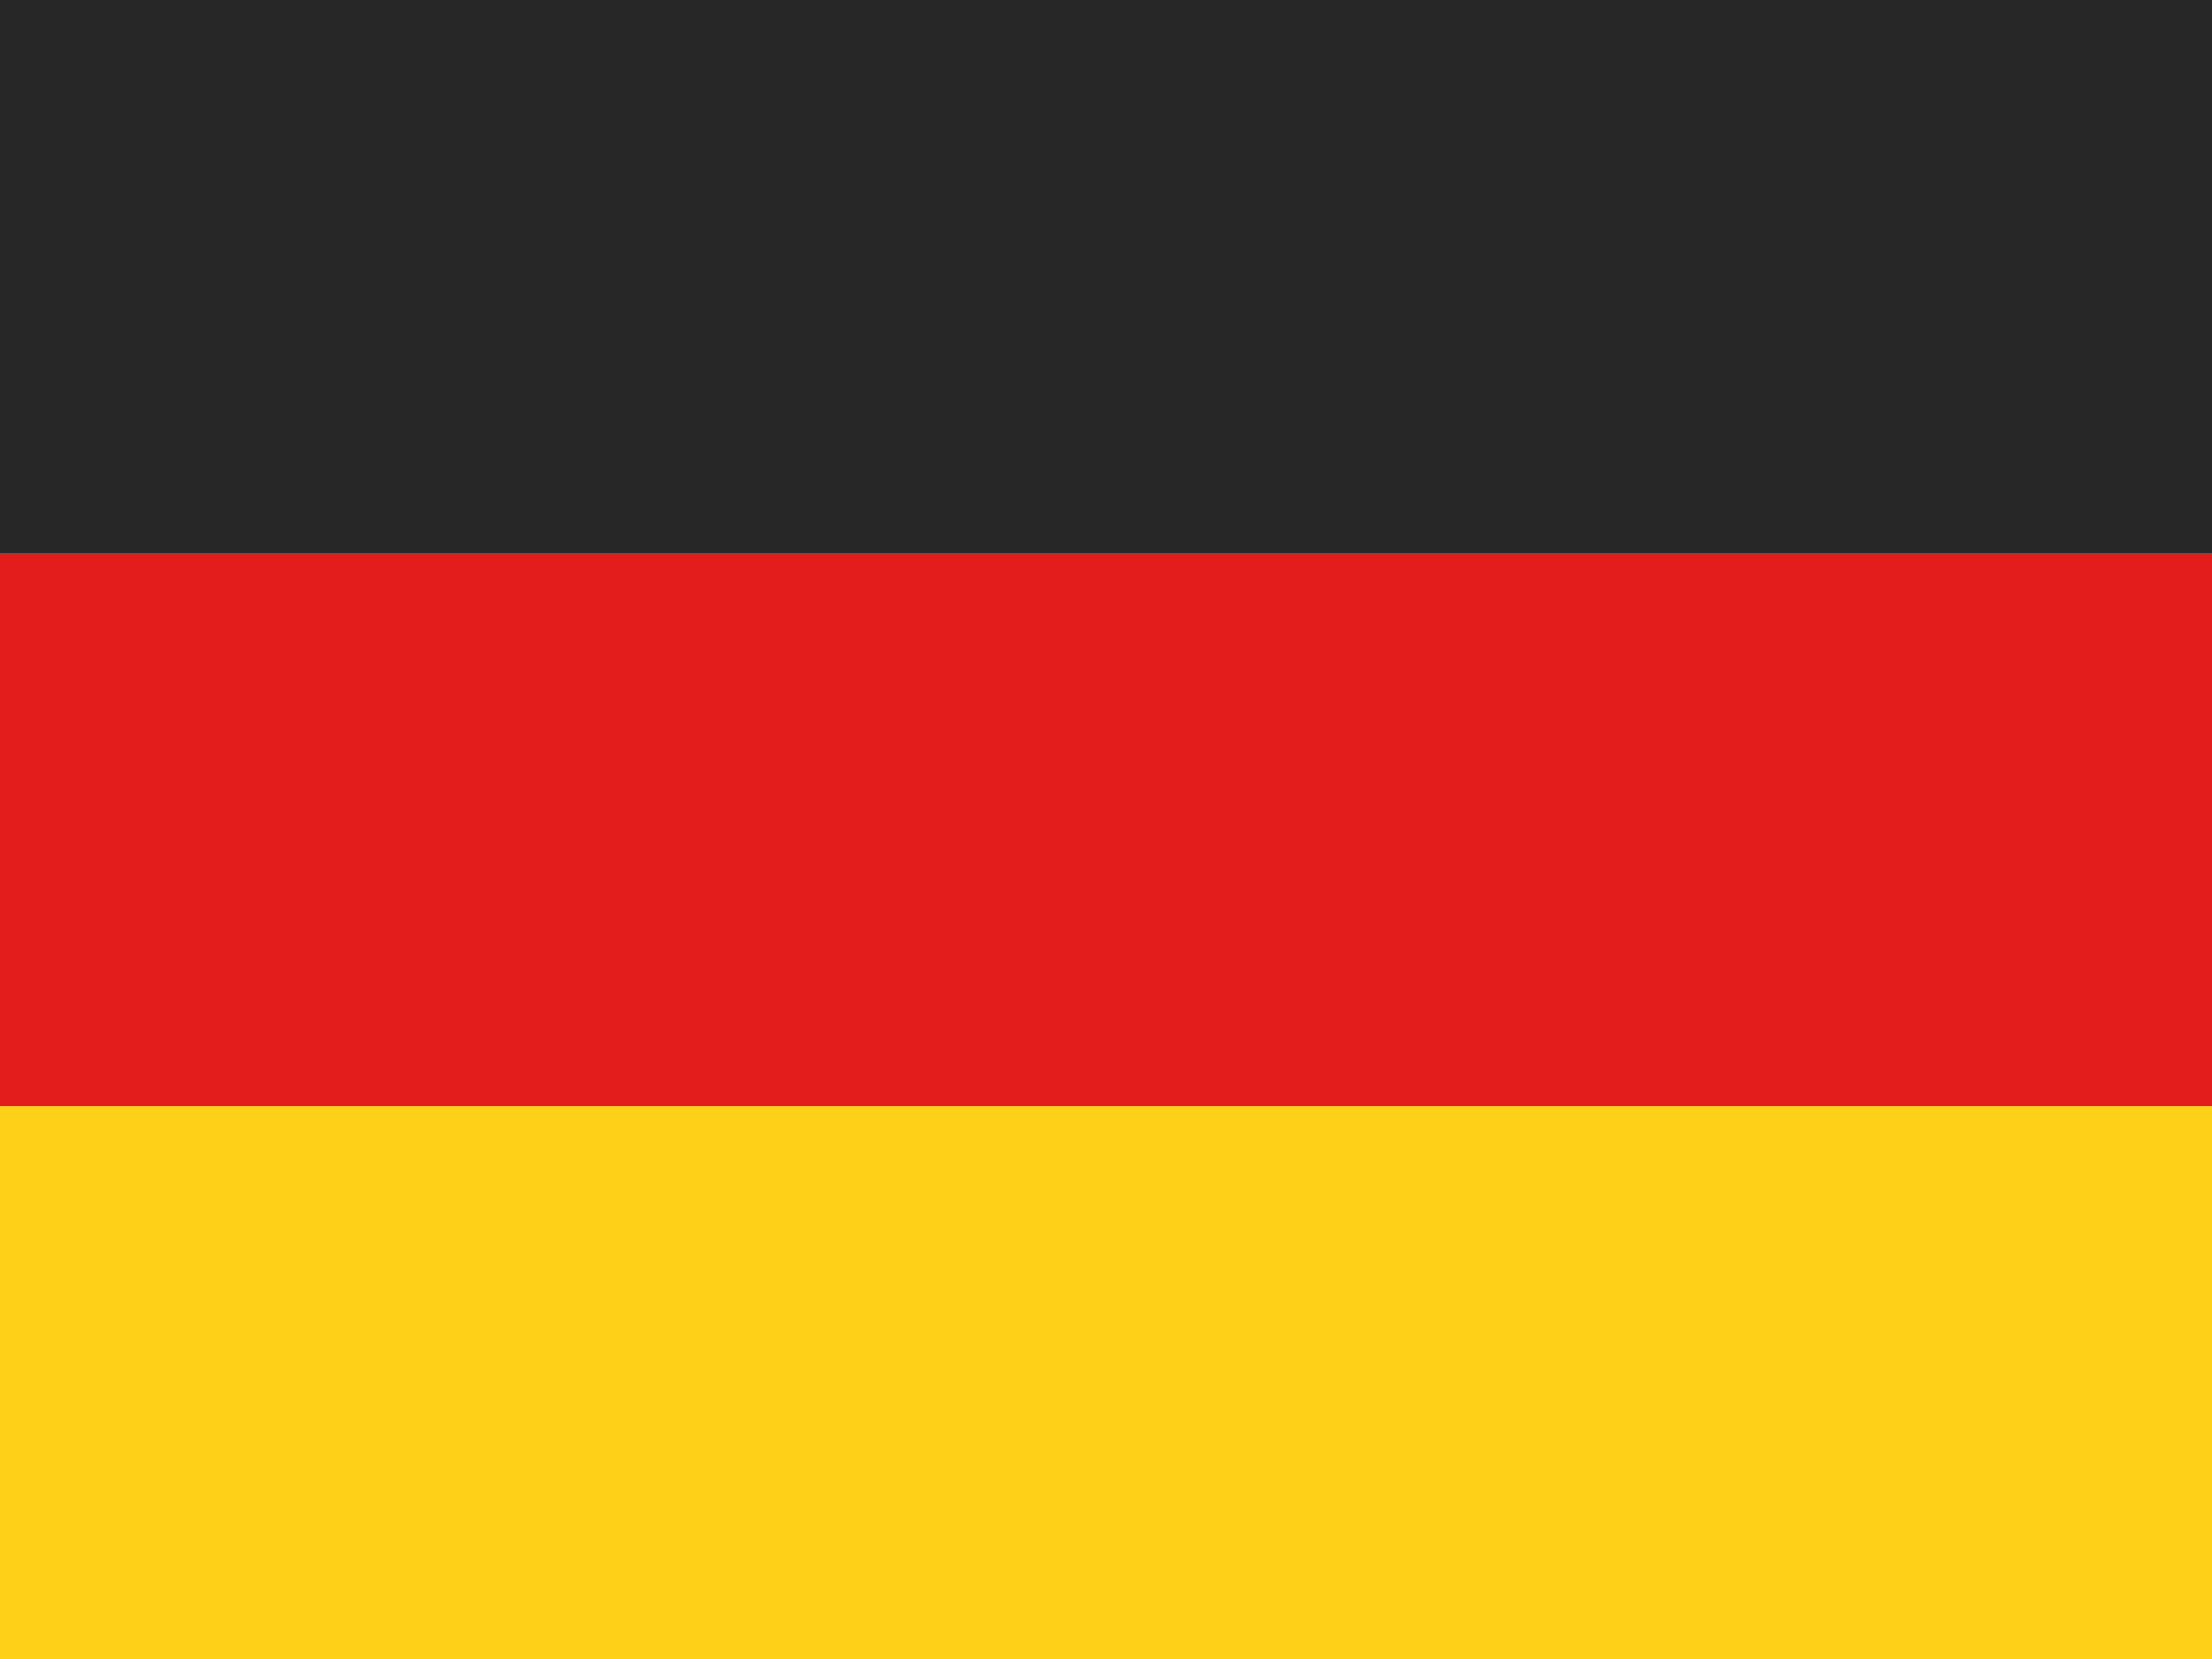 <svg xmlns="http://www.w3.org/2000/svg" width="36" height="27" viewBox="0 0 36 27"><path d="M0,10H36v9H0Z" transform="translate(0 8)" fill="#ffd018" fill-rule="evenodd"/><path d="M0,5H36v9H0Z" transform="translate(0 4)" fill="#e31d1c" fill-rule="evenodd"/><path d="M0,0H36V9H0Z" fill="#272727" fill-rule="evenodd"/></svg>